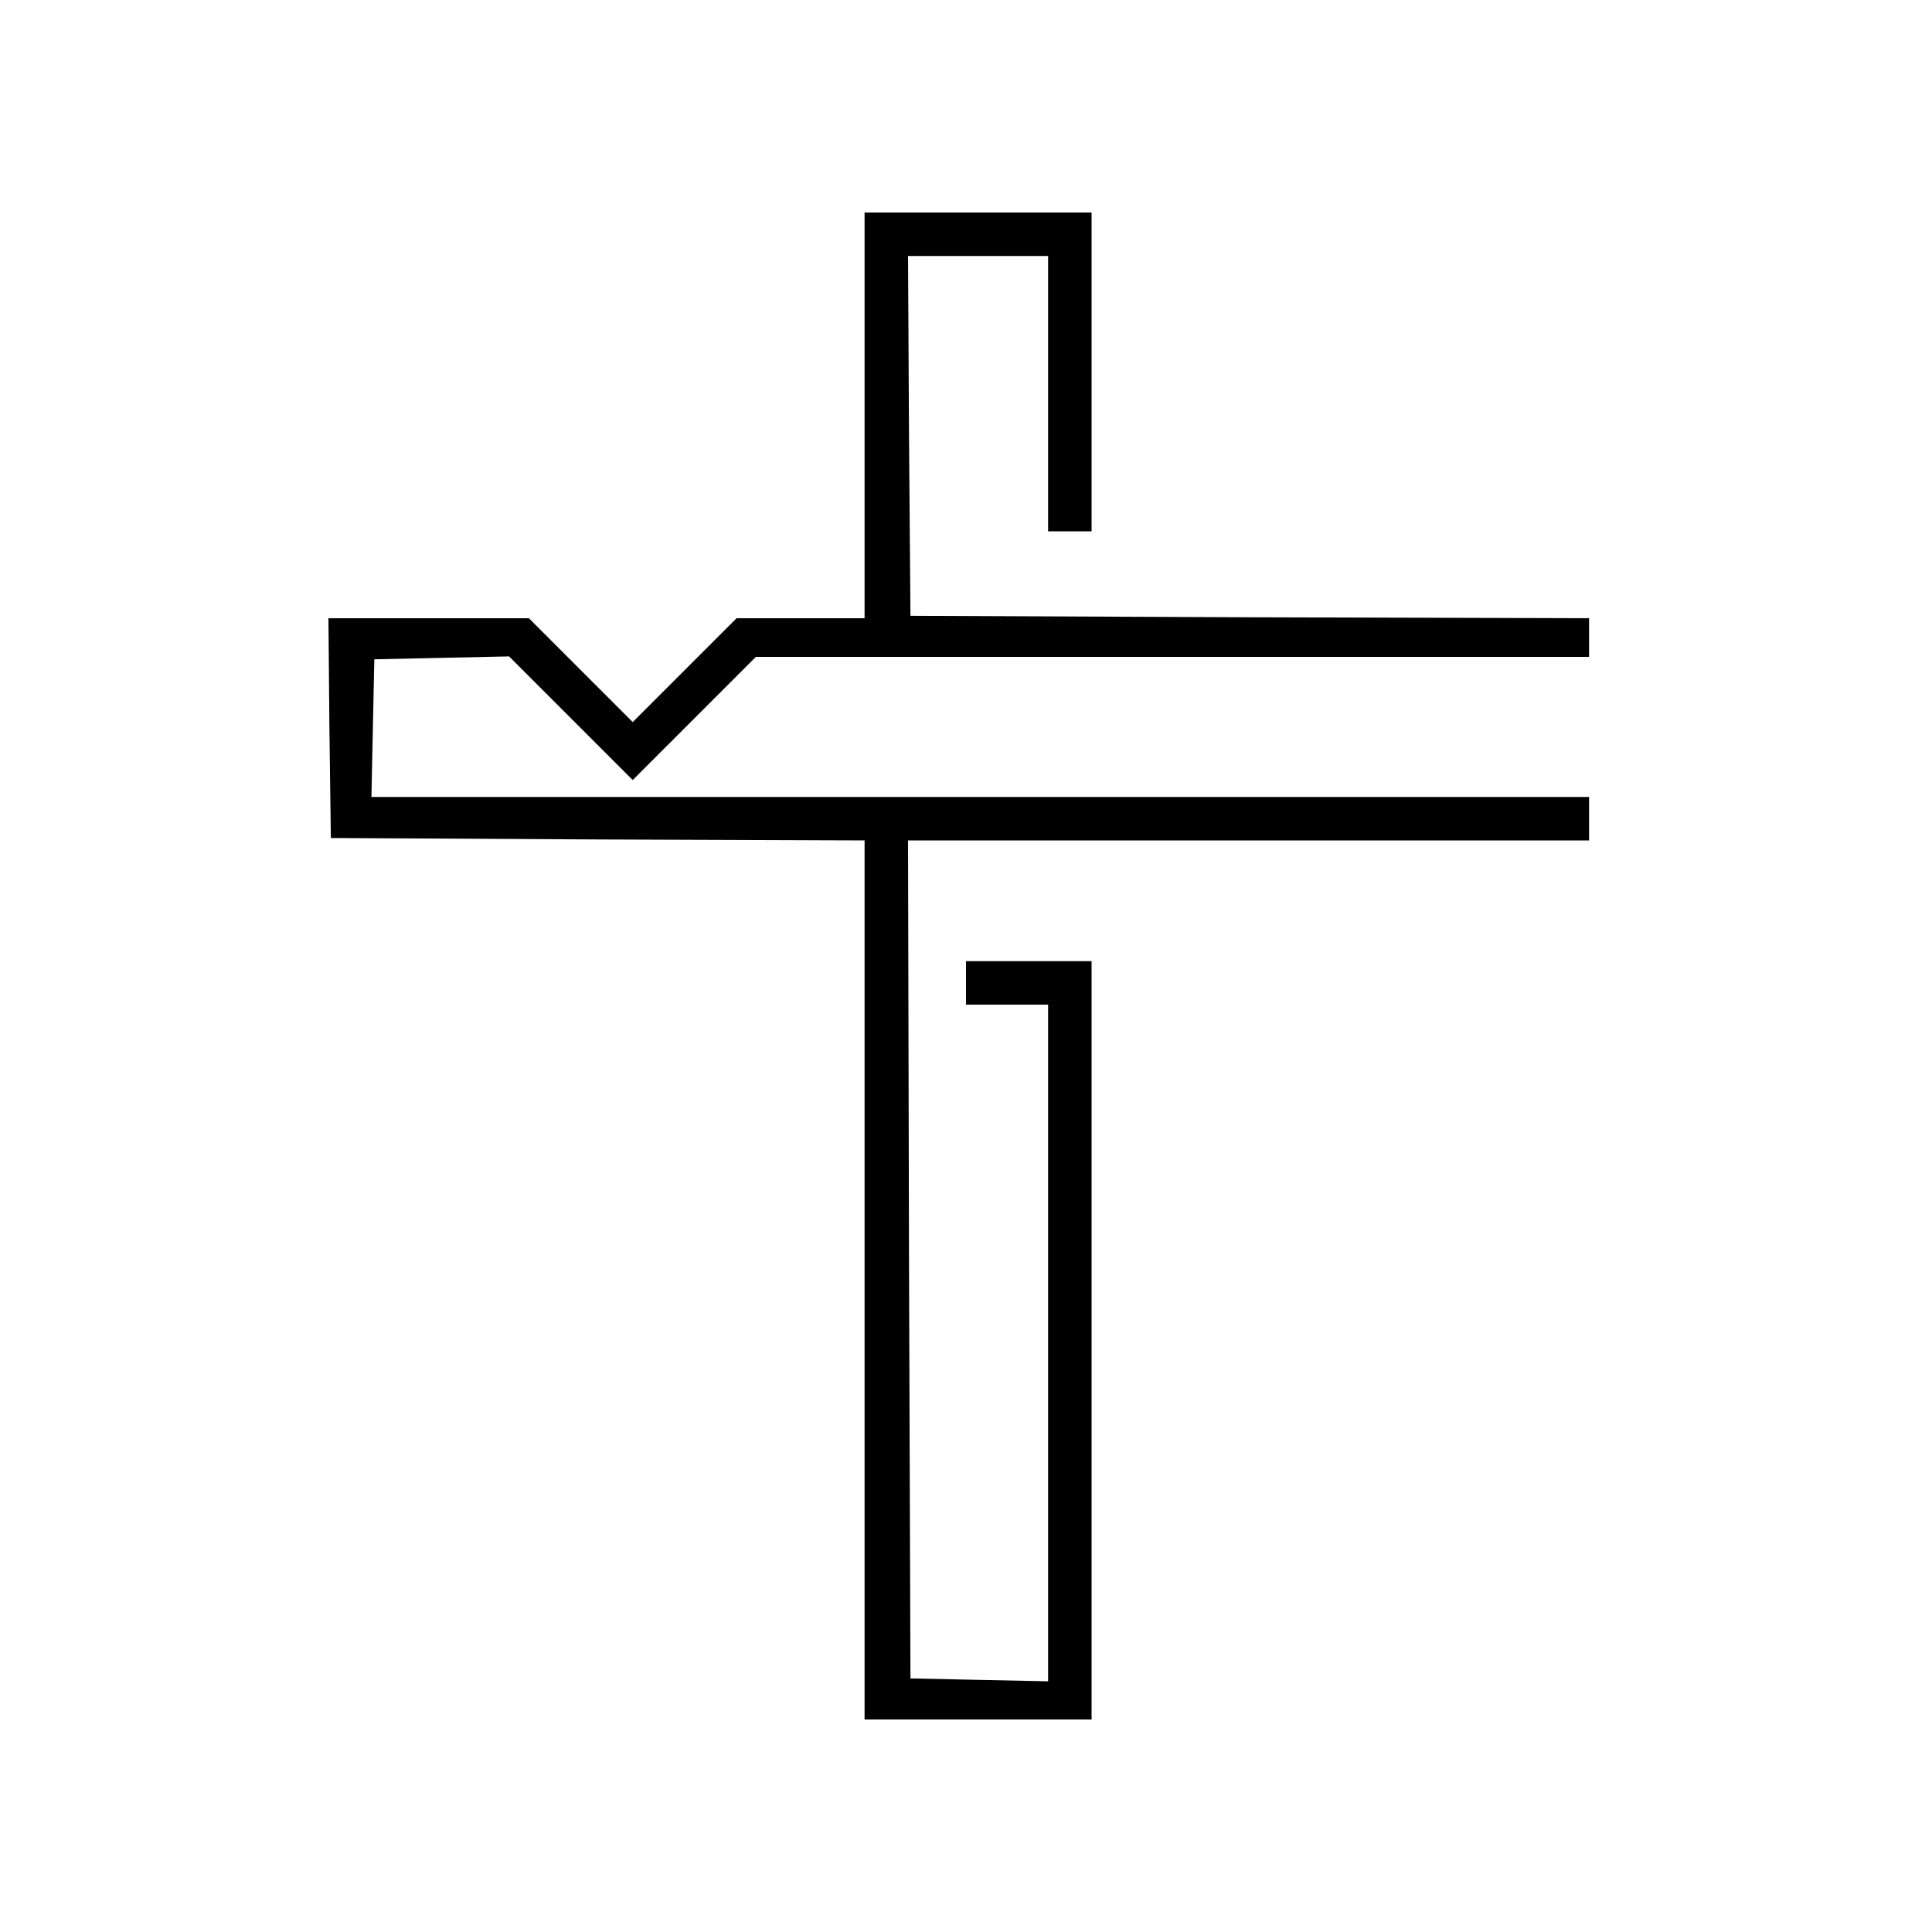 <?xml version="1.0" standalone="no"?>
<!DOCTYPE svg PUBLIC "-//W3C//DTD SVG 20010904//EN"
 "http://www.w3.org/TR/2001/REC-SVG-20010904/DTD/svg10.dtd">
<svg version="1.0" xmlns="http://www.w3.org/2000/svg"
 width="400pt" height="400pt" viewBox="0 0 400 400"
 preserveAspectRatio="xMidYMid meet">

<g transform="translate(0,400) scale(0.1,-0.1)"
fill="#000000" stroke="none">
<path d="M1790 3140 l0 -420 -132 0 -133 0 -107 -107 -108 -108 -108 108 -107
107 -208 0 -207 0 2 -227 3 -228 553 -3 552 -2 0 -910 0 -910 235 0 235 0 0
785 0 785 -130 0 -130 0 0 -45 0 -45 85 0 85 0 0 -700 0 -701 -142 3 -143 3
-3 868 -2 867 705 0 705 0 0 45 0 45 -1260 0 -1261 0 3 143 3 142 140 3 139 3
128 -128 128 -128 128 128 127 127 863 0 862 0 0 40 0 40 -702 2 -703 3 -3
373 -2 372 145 0 145 0 0 -285 0 -285 45 0 45 0 0 330 0 330 -235 0 -235 0 0
-420z"/>
</g>
</svg>
